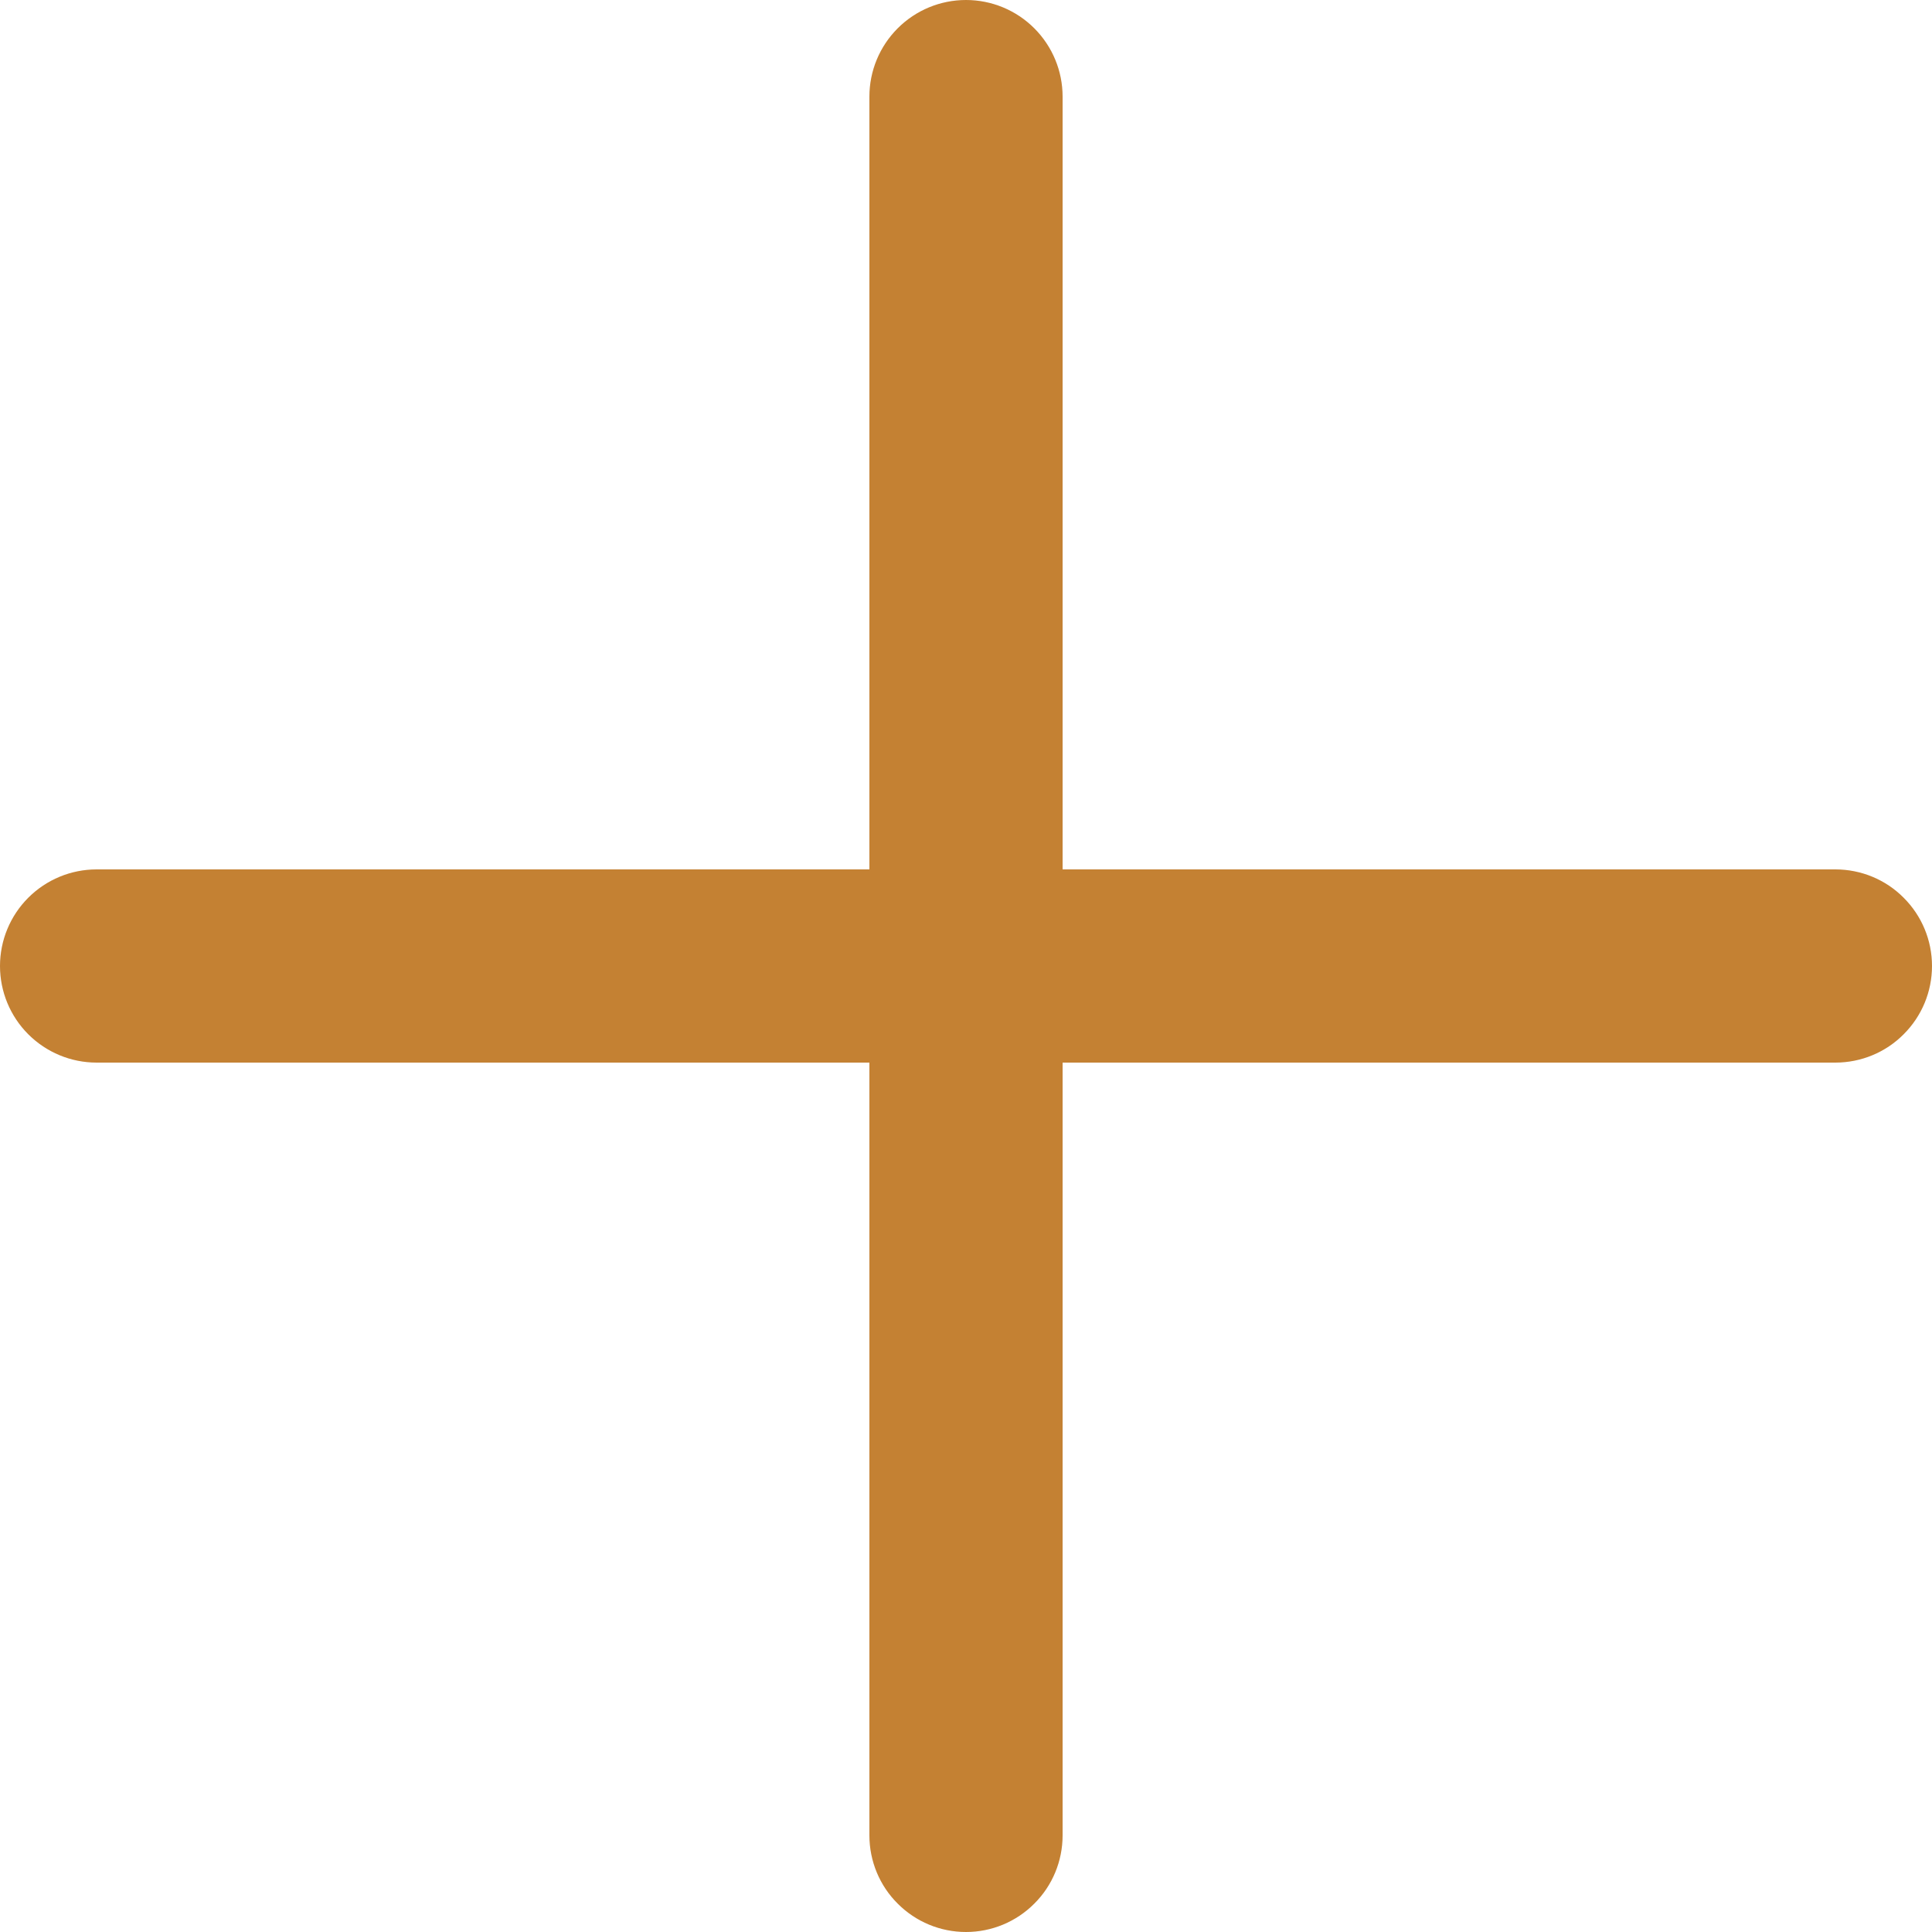 <?xml version="1.0" encoding="UTF-8"?> <svg xmlns="http://www.w3.org/2000/svg" width="24" height="24" viewBox="0 0 24 24" fill="none"><path d="M1.2 10.8H10.8V1.2C10.8 0.882 10.926 0.577 11.152 0.351C11.377 0.126 11.682 0 12 0C12.318 0 12.623 0.126 12.848 0.351C13.074 0.577 13.2 0.882 13.2 1.2V10.8H22.8C23.118 10.8 23.424 10.926 23.648 11.152C23.874 11.377 24 11.682 24 12C24 12.318 23.874 12.623 23.648 12.848C23.424 13.074 23.118 13.2 22.8 13.2H13.2V22.8C13.2 23.118 13.074 23.424 12.848 23.648C12.623 23.874 12.318 24 12 24C11.682 24 11.377 23.874 11.152 23.648C10.926 23.424 10.8 23.118 10.8 22.8V13.2H1.2C0.882 13.2 0.577 13.074 0.351 12.848C0.126 12.623 0 12.318 0 12C0 11.682 0.126 11.377 0.351 11.152C0.577 10.926 0.882 10.8 1.2 10.8Z" fill="#C48133"></path></svg> 